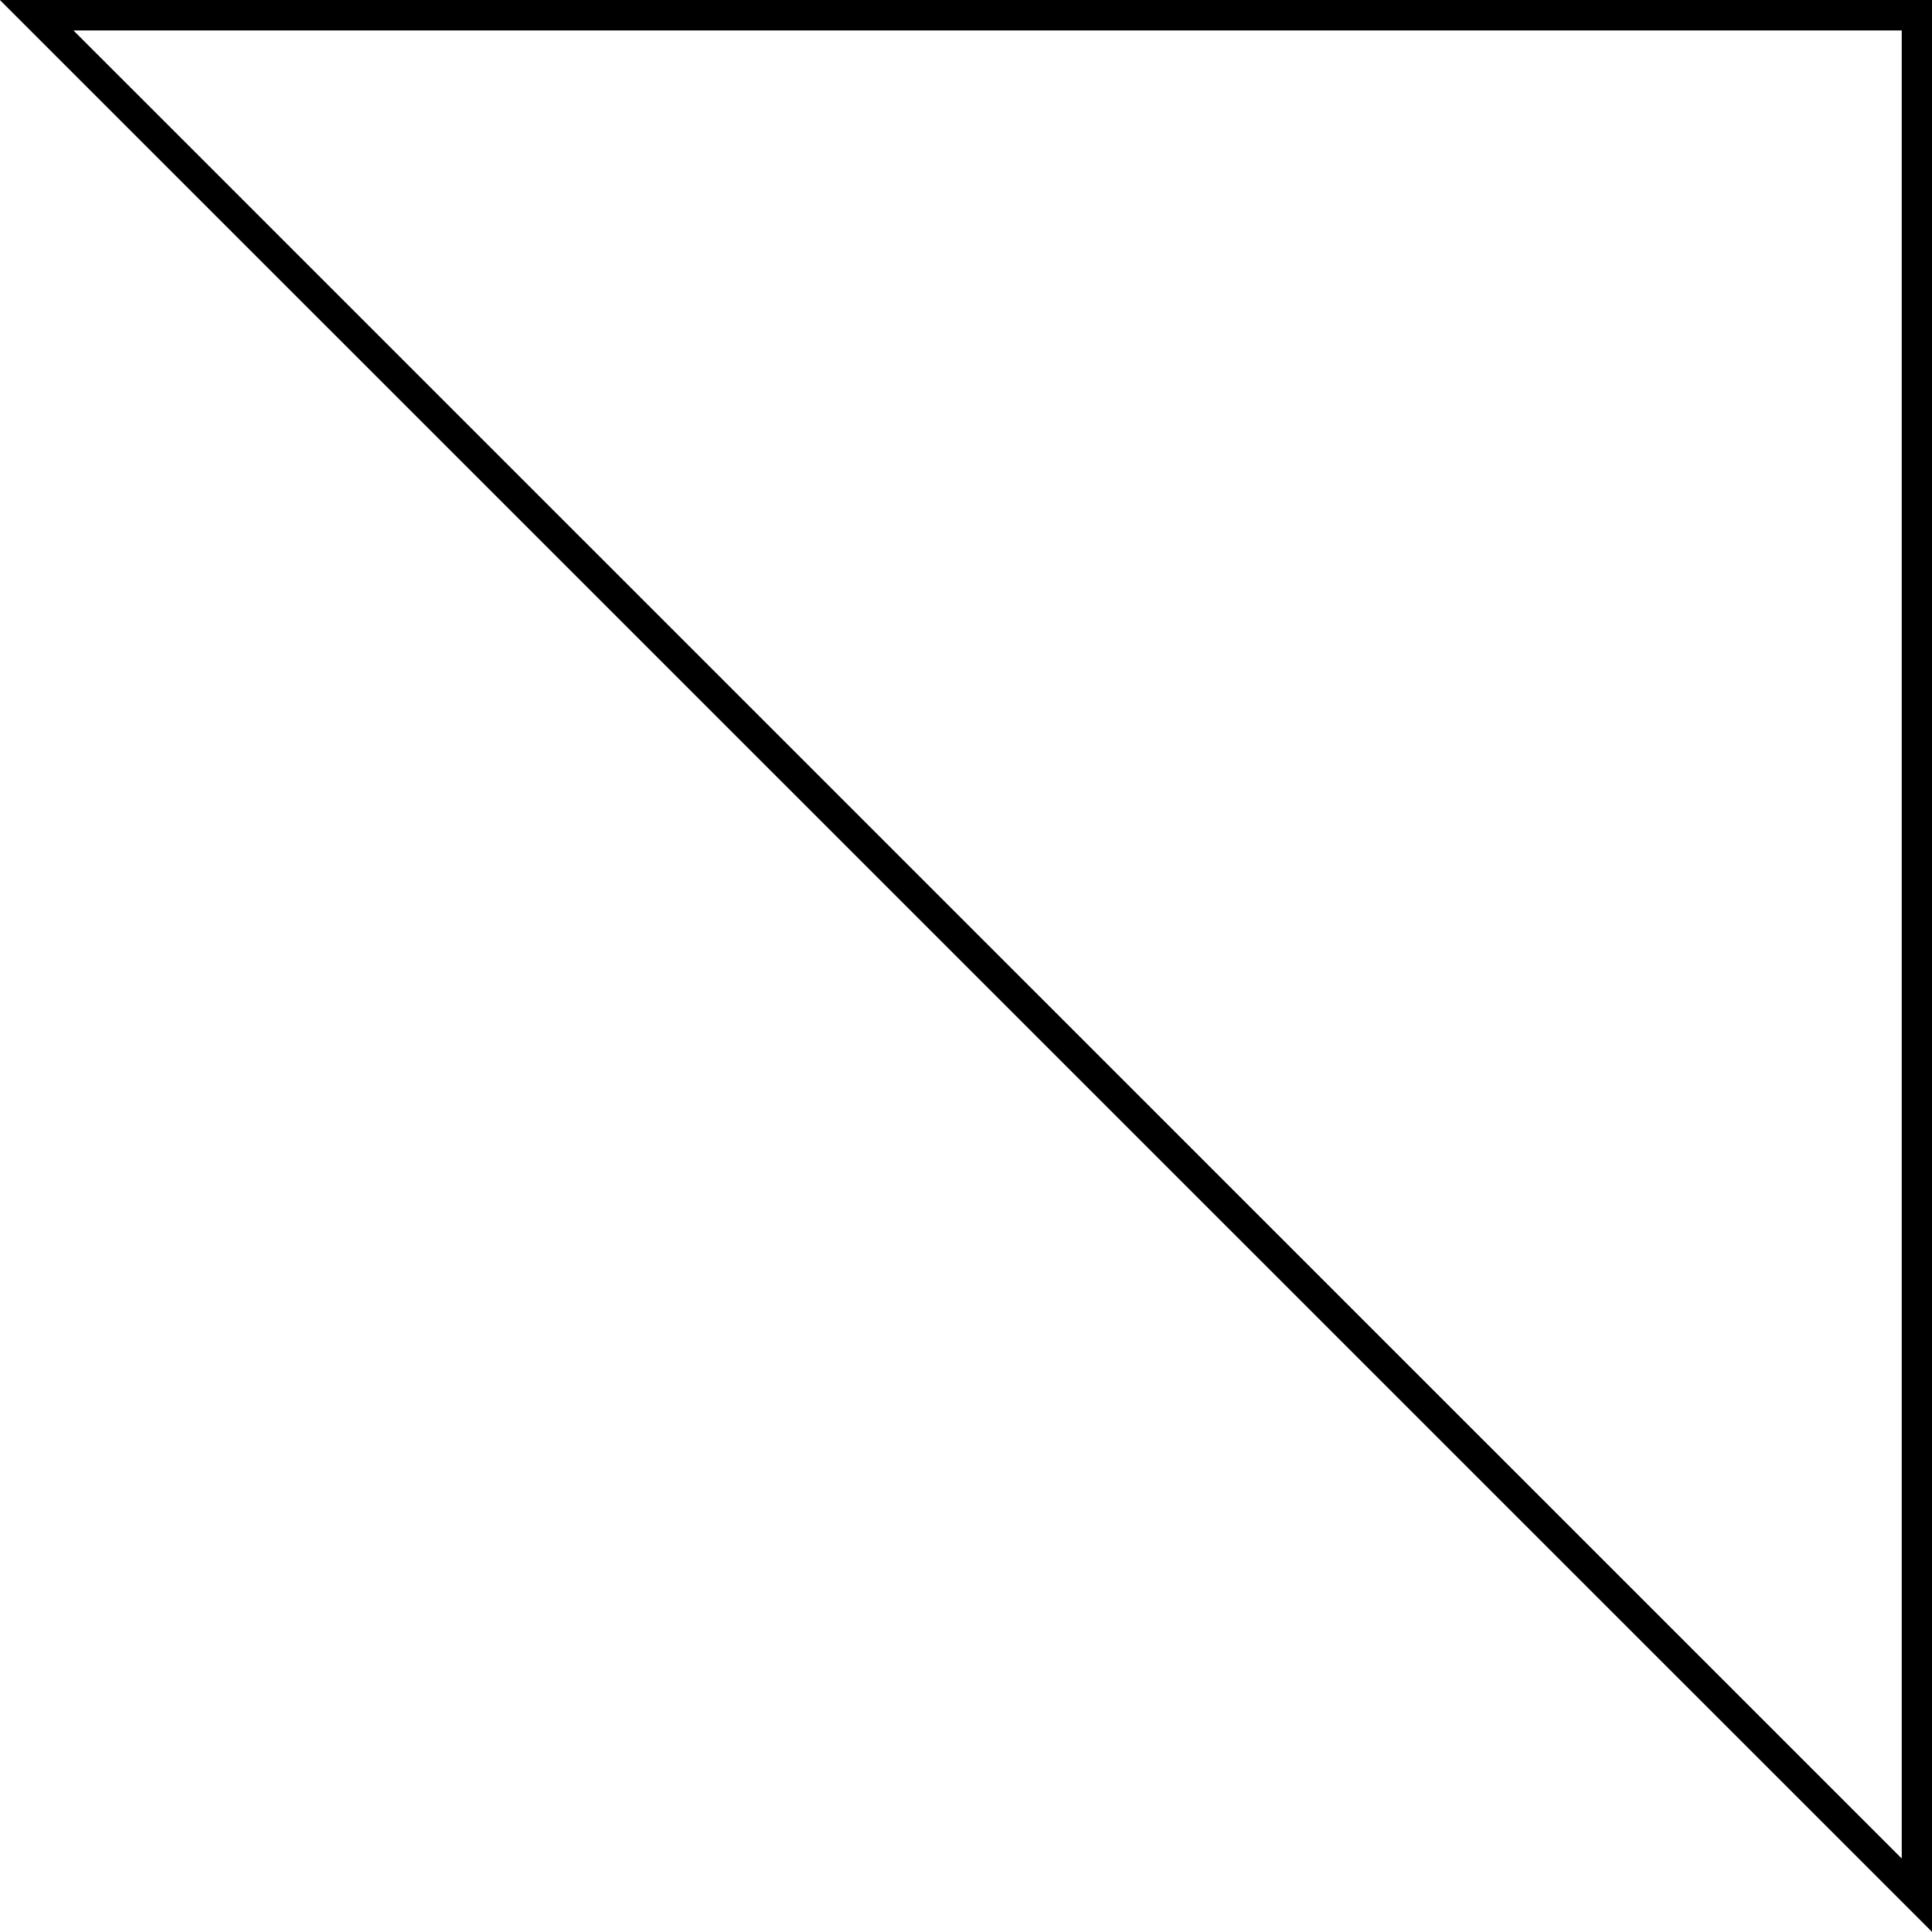 <svg xmlns="http://www.w3.org/2000/svg" viewBox="0 0 90.03 90.03"><defs><style>.cls-1{fill:none;stroke:#000;stroke-miterlimit:10;stroke-width:1.42px;}</style></defs><title>t-top</title><g id="レイヤー_2" data-name="レイヤー 2"><g id="レイヤー_1-2" data-name="レイヤー 1"><polygon class="cls-1" points="1.71 0.71 89.33 0.71 89.33 88.32 1.71 0.71"/></g></g></svg>